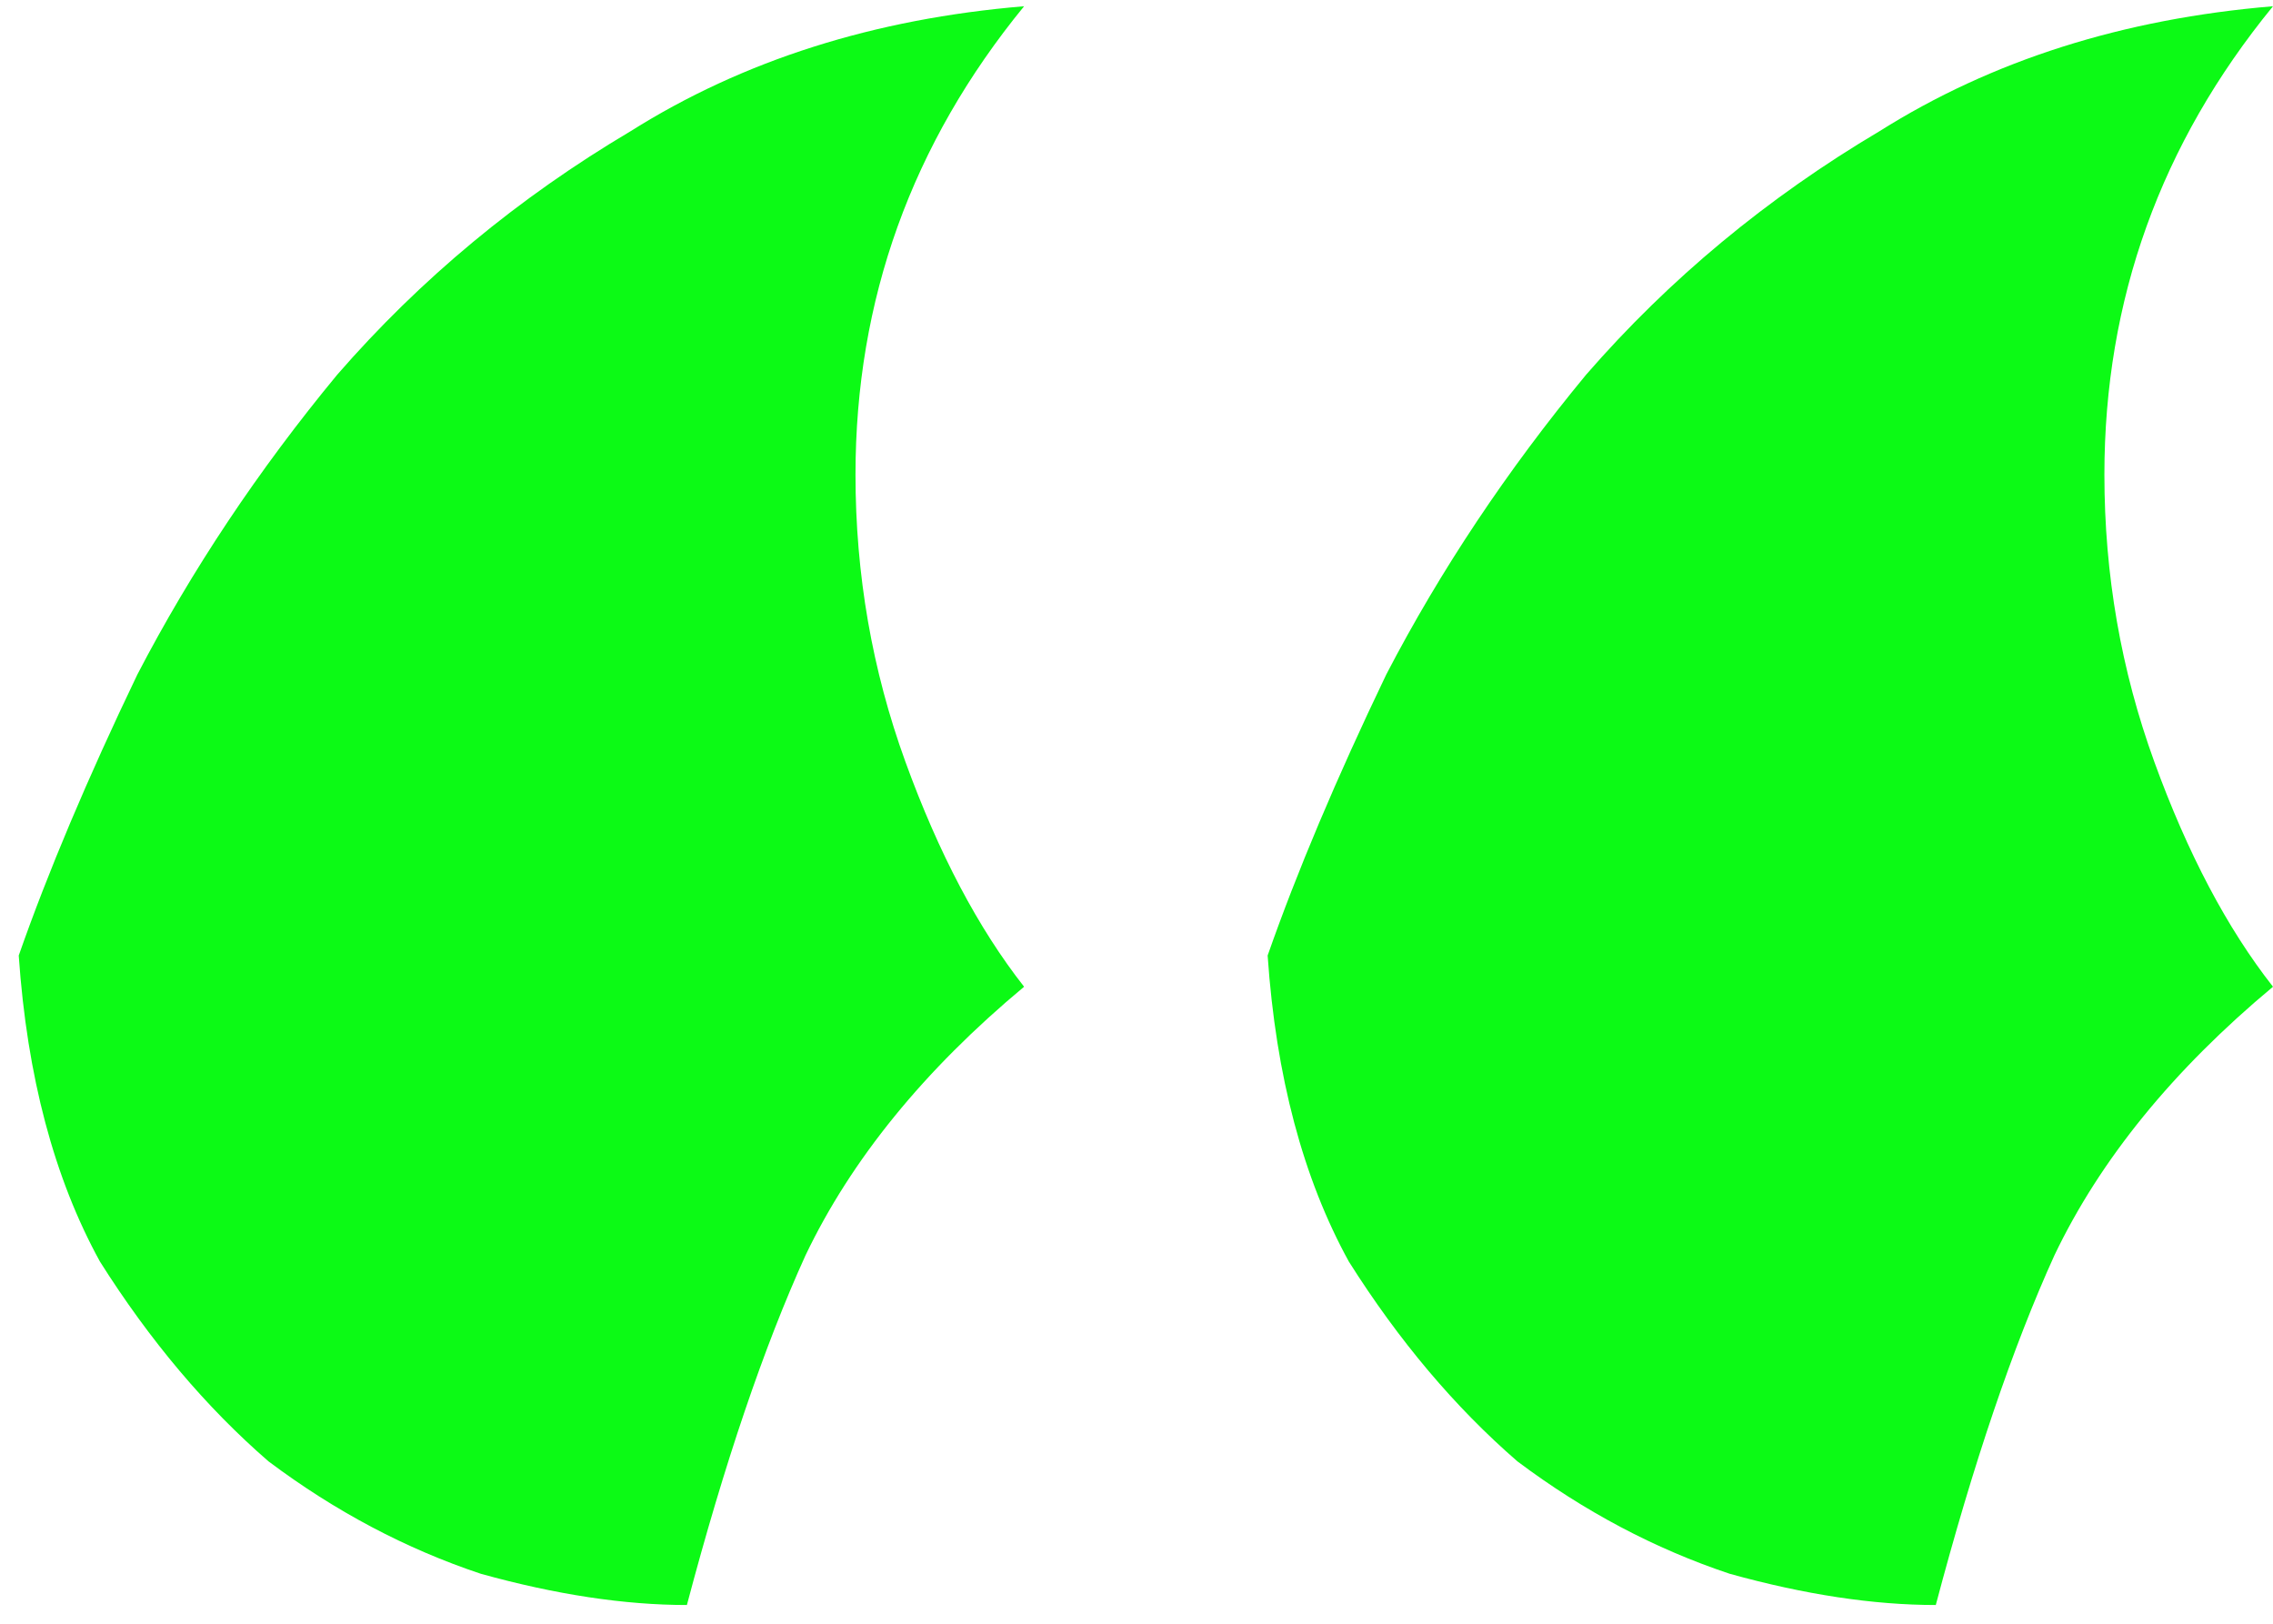 <?xml version="1.0" encoding="UTF-8"?> <svg xmlns="http://www.w3.org/2000/svg" width="91" height="65" viewBox="0 0 91 65" fill="none"><path d="M41 39.5C37 42.833 34.083 46.417 32.25 50.25C30.583 53.917 29 58.583 27.5 64.25C25 64.25 22.25 63.833 19.25 63C16.25 62 13.417 60.5 10.75 58.5C8.25 56.333 6 53.667 4 50.5C2.167 47.167 1.083 43.083 0.75 38.25C1.917 34.917 3.5 31.167 5.5 27C7.667 22.833 10.333 18.833 13.5 15C16.833 11.167 20.75 7.917 25.25 5.25C29.75 2.417 35 0.75 41 0.25C36.5 5.75 34.25 12 34.25 19C34.25 23 34.917 26.833 36.25 30.5C37.583 34.167 39.167 37.167 41 39.5ZM91 39.5C87 42.833 84.083 46.417 82.25 50.25C80.583 53.917 79 58.583 77.5 64.25C75 64.25 72.25 63.833 69.25 63C66.25 62 63.417 60.5 60.75 58.5C58.25 56.333 56 53.667 54 50.5C52.167 47.167 51.083 43.083 50.75 38.25C51.917 34.917 53.5 31.167 55.5 27C57.667 22.833 60.333 18.833 63.5 15C66.833 11.167 70.75 7.917 75.25 5.25C79.75 2.417 85 0.75 91 0.25C86.5 5.75 84.25 12 84.25 19C84.25 23 84.917 26.833 86.25 30.5C87.583 34.167 89.167 37.167 91 39.5Z" fill="#0CFA15"></path></svg> 